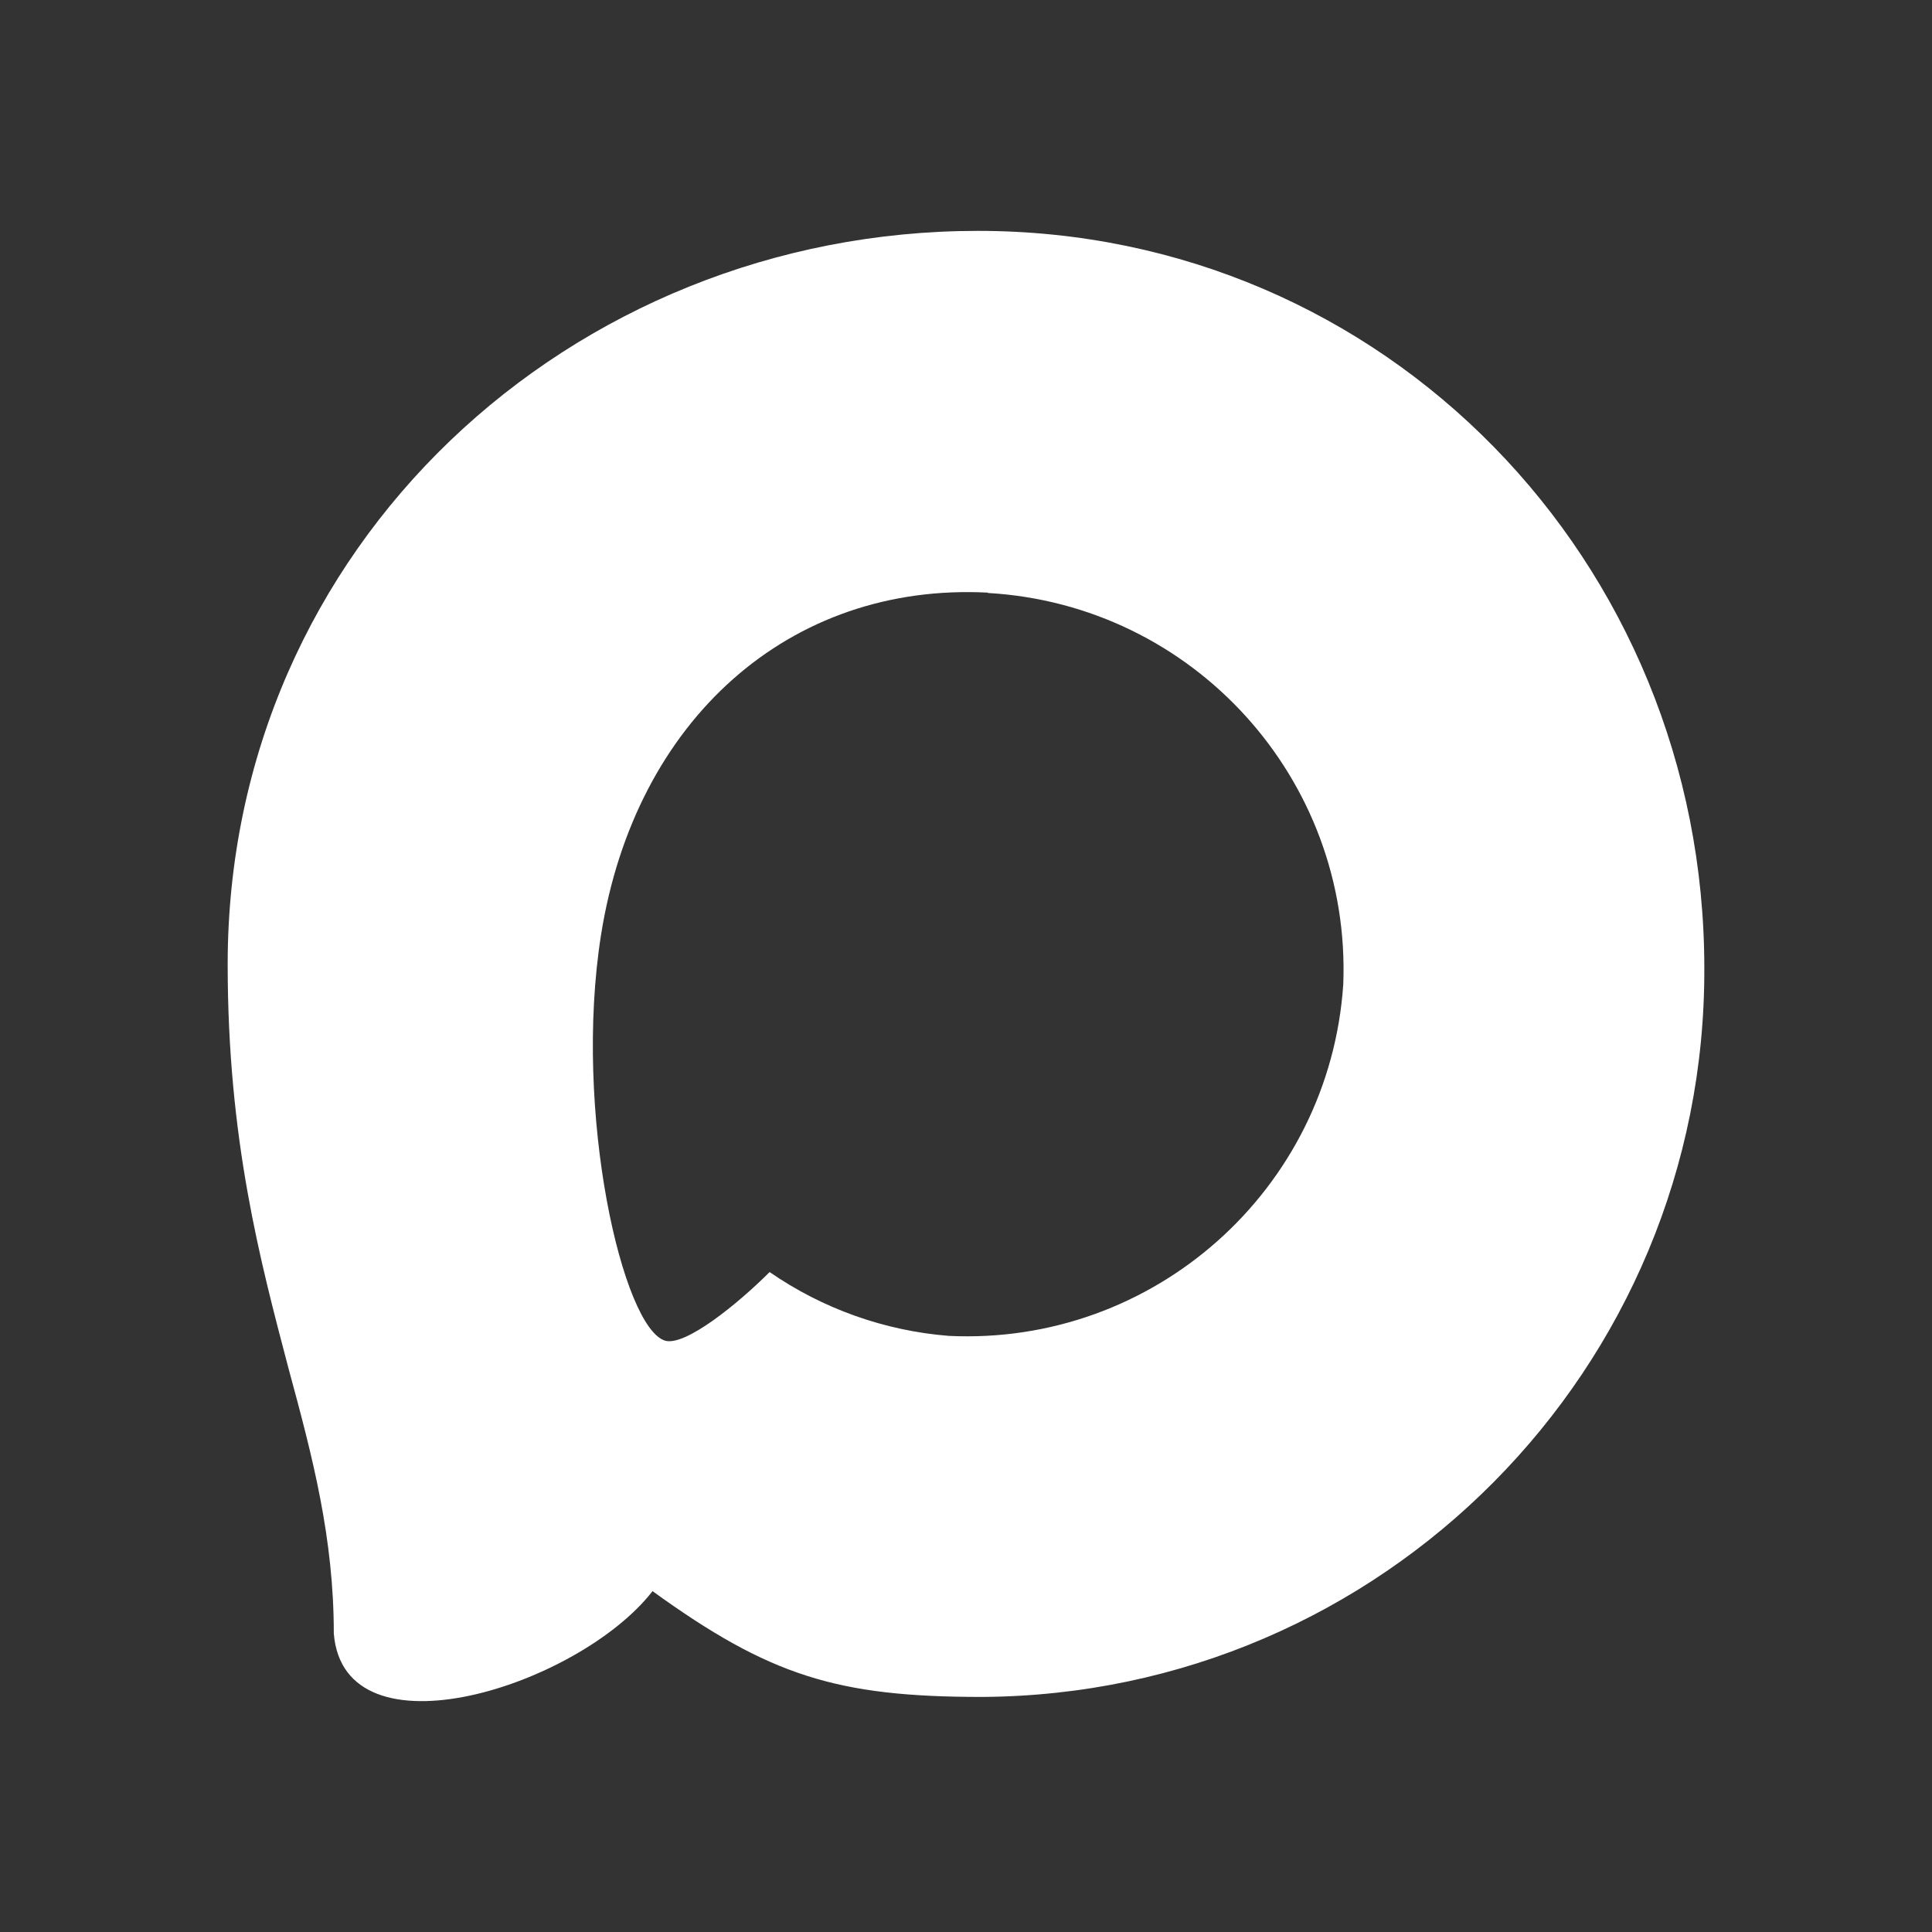 <svg xmlns="http://www.w3.org/2000/svg" xmlns:xlink="http://www.w3.org/1999/xlink" version="1.1" id="Слой_1" x="0px" y="0px" viewBox="0 0 1000 1000" enable-background="new 0 0 1000 1000" xml:space="preserve">

<rect x="0" y="0" width="1000" height="1000" fill="#333333" stroke="none"/>

<path fill-rule="evenodd" clip-rule="evenodd" fill="#FFFFFF" d="M508.211,878.328  c-75.007,0-109.864-10.95-170.454-54.749  c-38.325,49.275-159.686,87.782-164.979,21.9c0-49.457-10.95-91.249-23.36-136.874  c-14.782-56.21-31.572-118.807-31.572-209.508C117.847,282.471,295.601,119.5,506.204,119.5  c210.786,0,375.947,171.001,375.947,381.604  C882.858,708.451,715.556,877.222,508.211,878.328z M511.314,306.743  c-102.564-5.292-182.498,65.699-200.201,177.023  c-14.6,92.162,11.315,204.398,33.397,210.238  c10.585,2.555,37.23-18.98,53.837-35.587  c27.461,18.971,59.439,30.365,92.709,33.032  c106.273,5.112,197.08-75.794,204.216-181.951  c4.154-106.381-77.67-196.485-183.958-202.573L511.314,306.743z"/>
</svg>